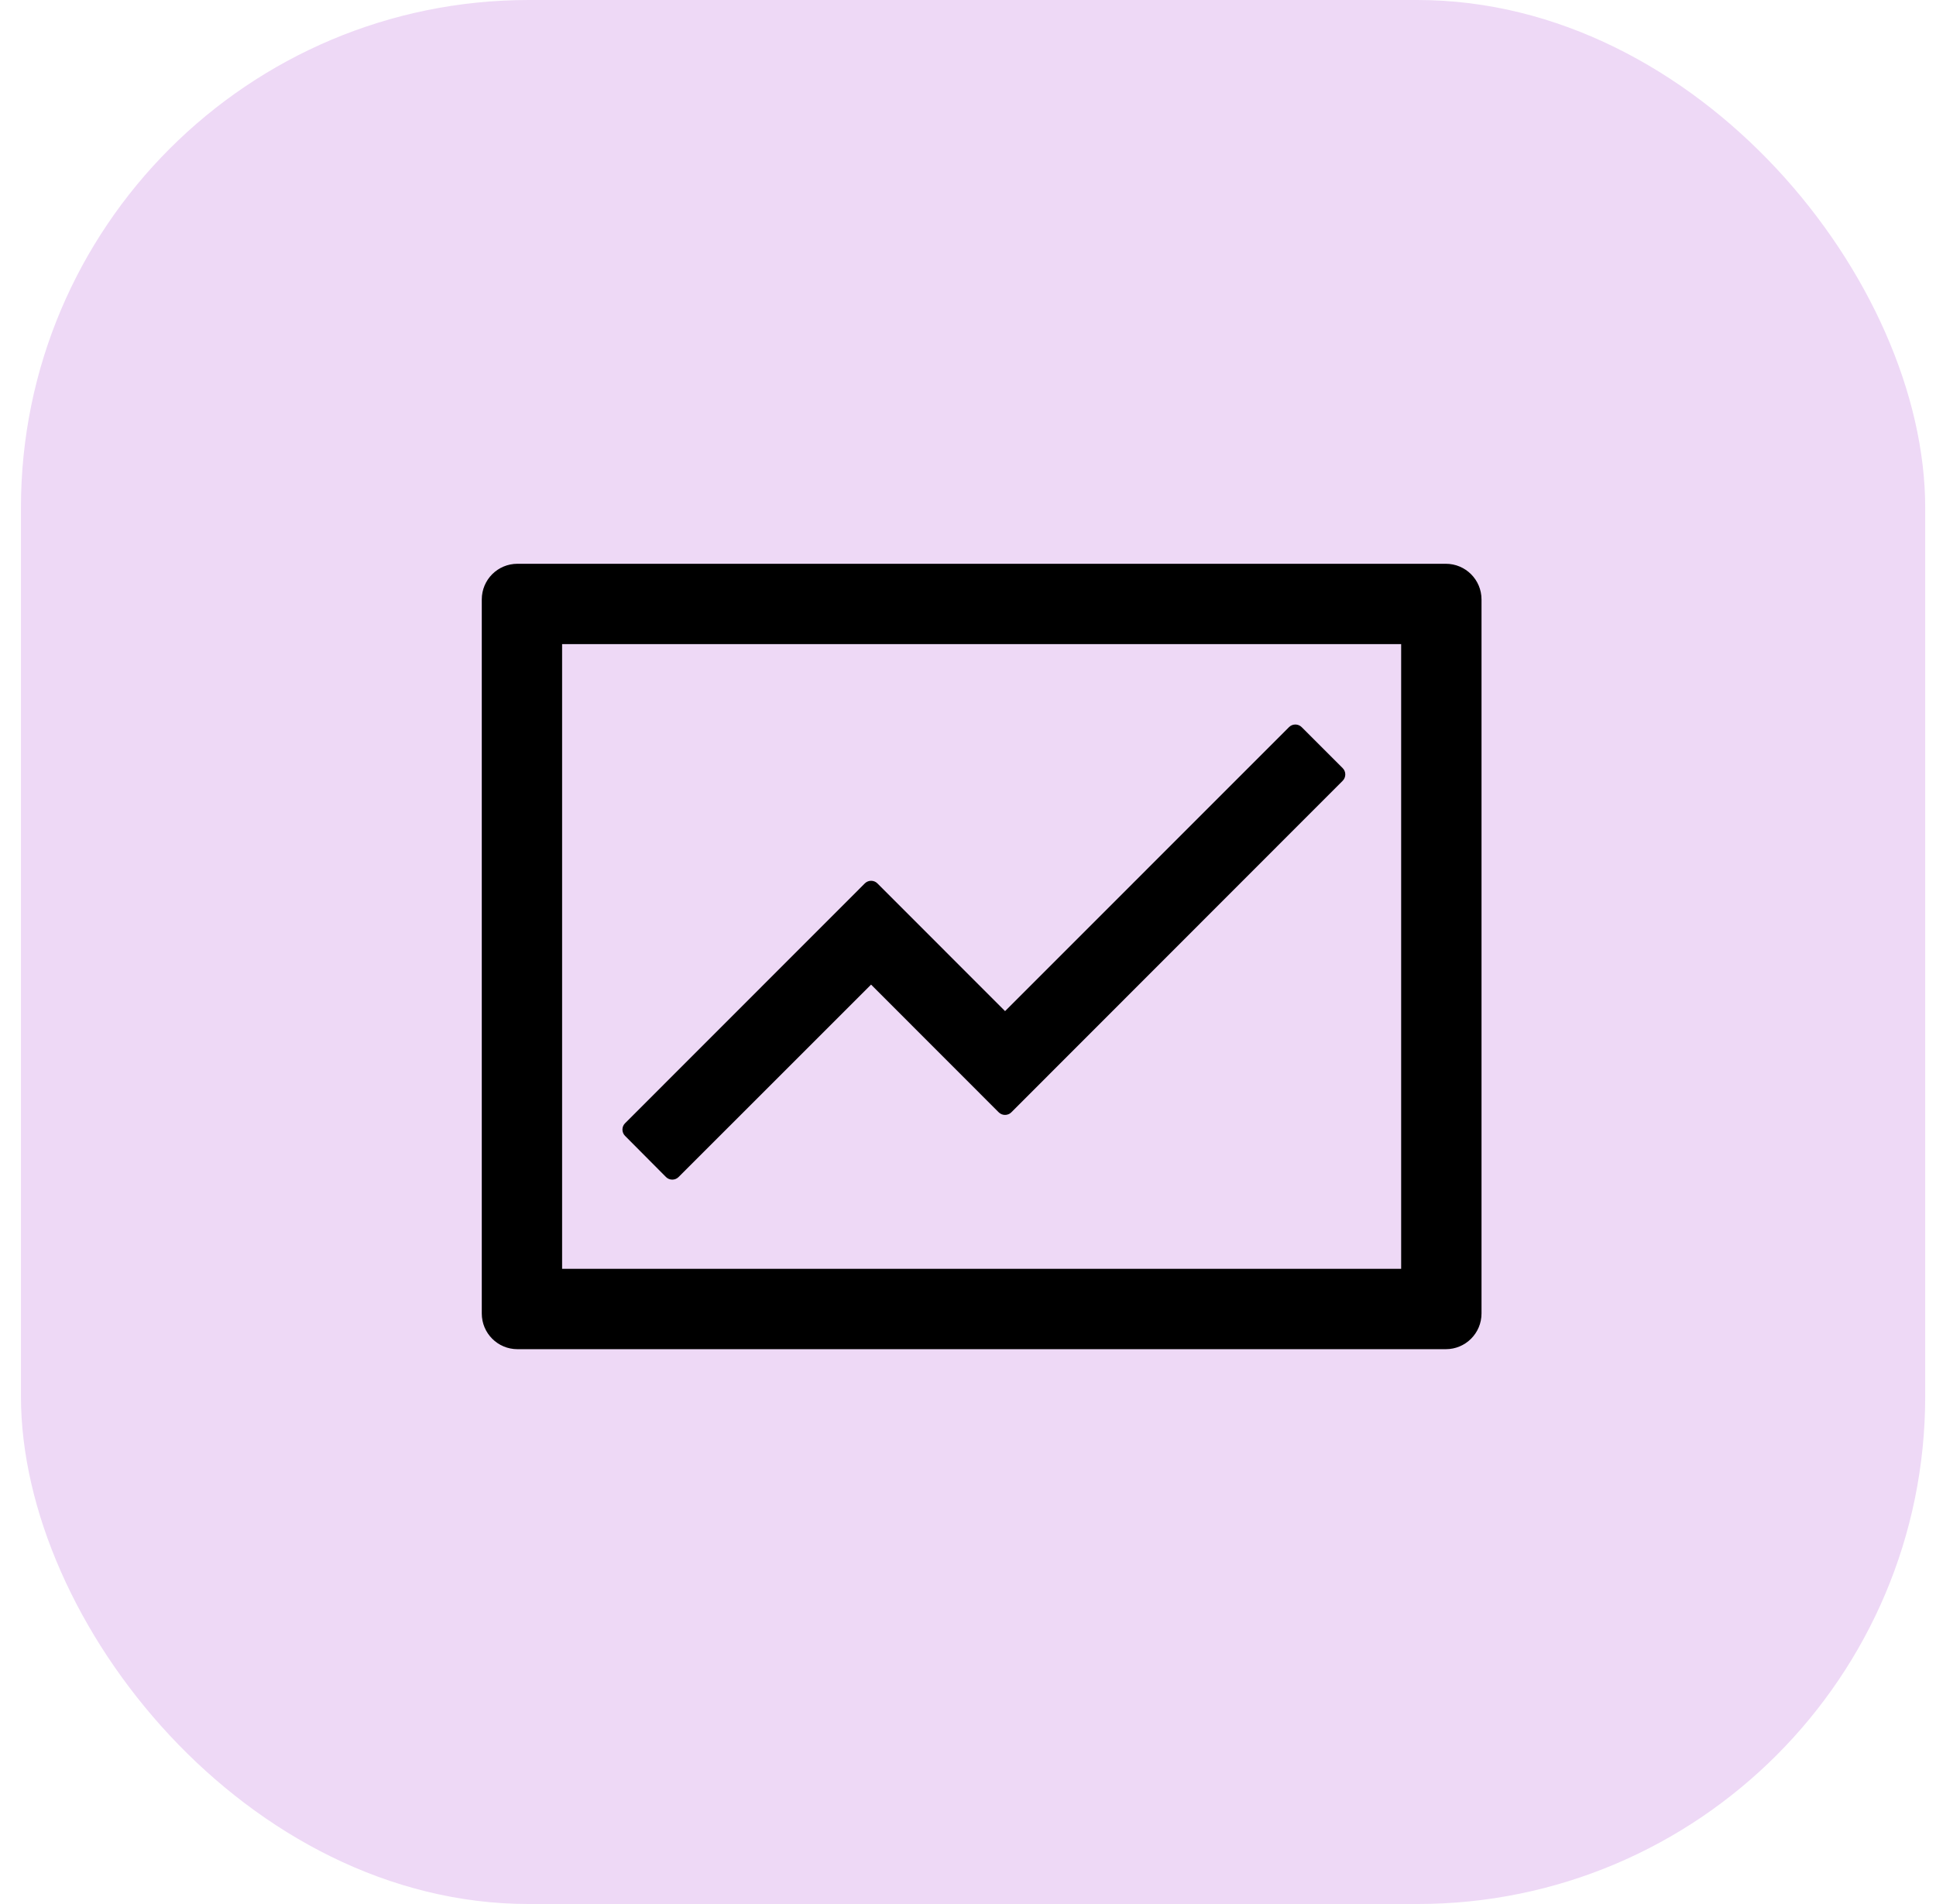 <svg width="61" height="60" viewBox="0 0 61 60" fill="none" xmlns="http://www.w3.org/2000/svg">
<rect x="0.66" width="60" height="60" rx="16" fill="#EED9F6"/>
<path d="M45.555 17.766H16.305C15.682 17.766 15.18 18.268 15.18 18.891V41.391C15.18 42.013 15.682 42.516 16.305 42.516H45.555C46.177 42.516 46.68 42.013 46.68 41.391V18.891C46.68 18.268 46.177 17.766 45.555 17.766ZM44.148 39.984H17.711V20.297H44.148V39.984ZM20.984 37.091C21.093 37.2 21.272 37.2 21.381 37.091L27.446 31.027L31.468 35.052C31.577 35.161 31.756 35.161 31.865 35.052L42.306 24.604C42.415 24.494 42.415 24.315 42.306 24.206L41.013 22.913C40.96 22.86 40.888 22.831 40.814 22.831C40.739 22.831 40.668 22.86 40.615 22.913L31.668 31.863L27.646 27.838C27.593 27.785 27.522 27.756 27.448 27.756C27.373 27.756 27.302 27.785 27.249 27.838L19.694 35.397C19.641 35.449 19.612 35.521 19.612 35.595C19.612 35.669 19.641 35.741 19.694 35.794L20.984 37.091Z" fill="black"/>
</svg>
